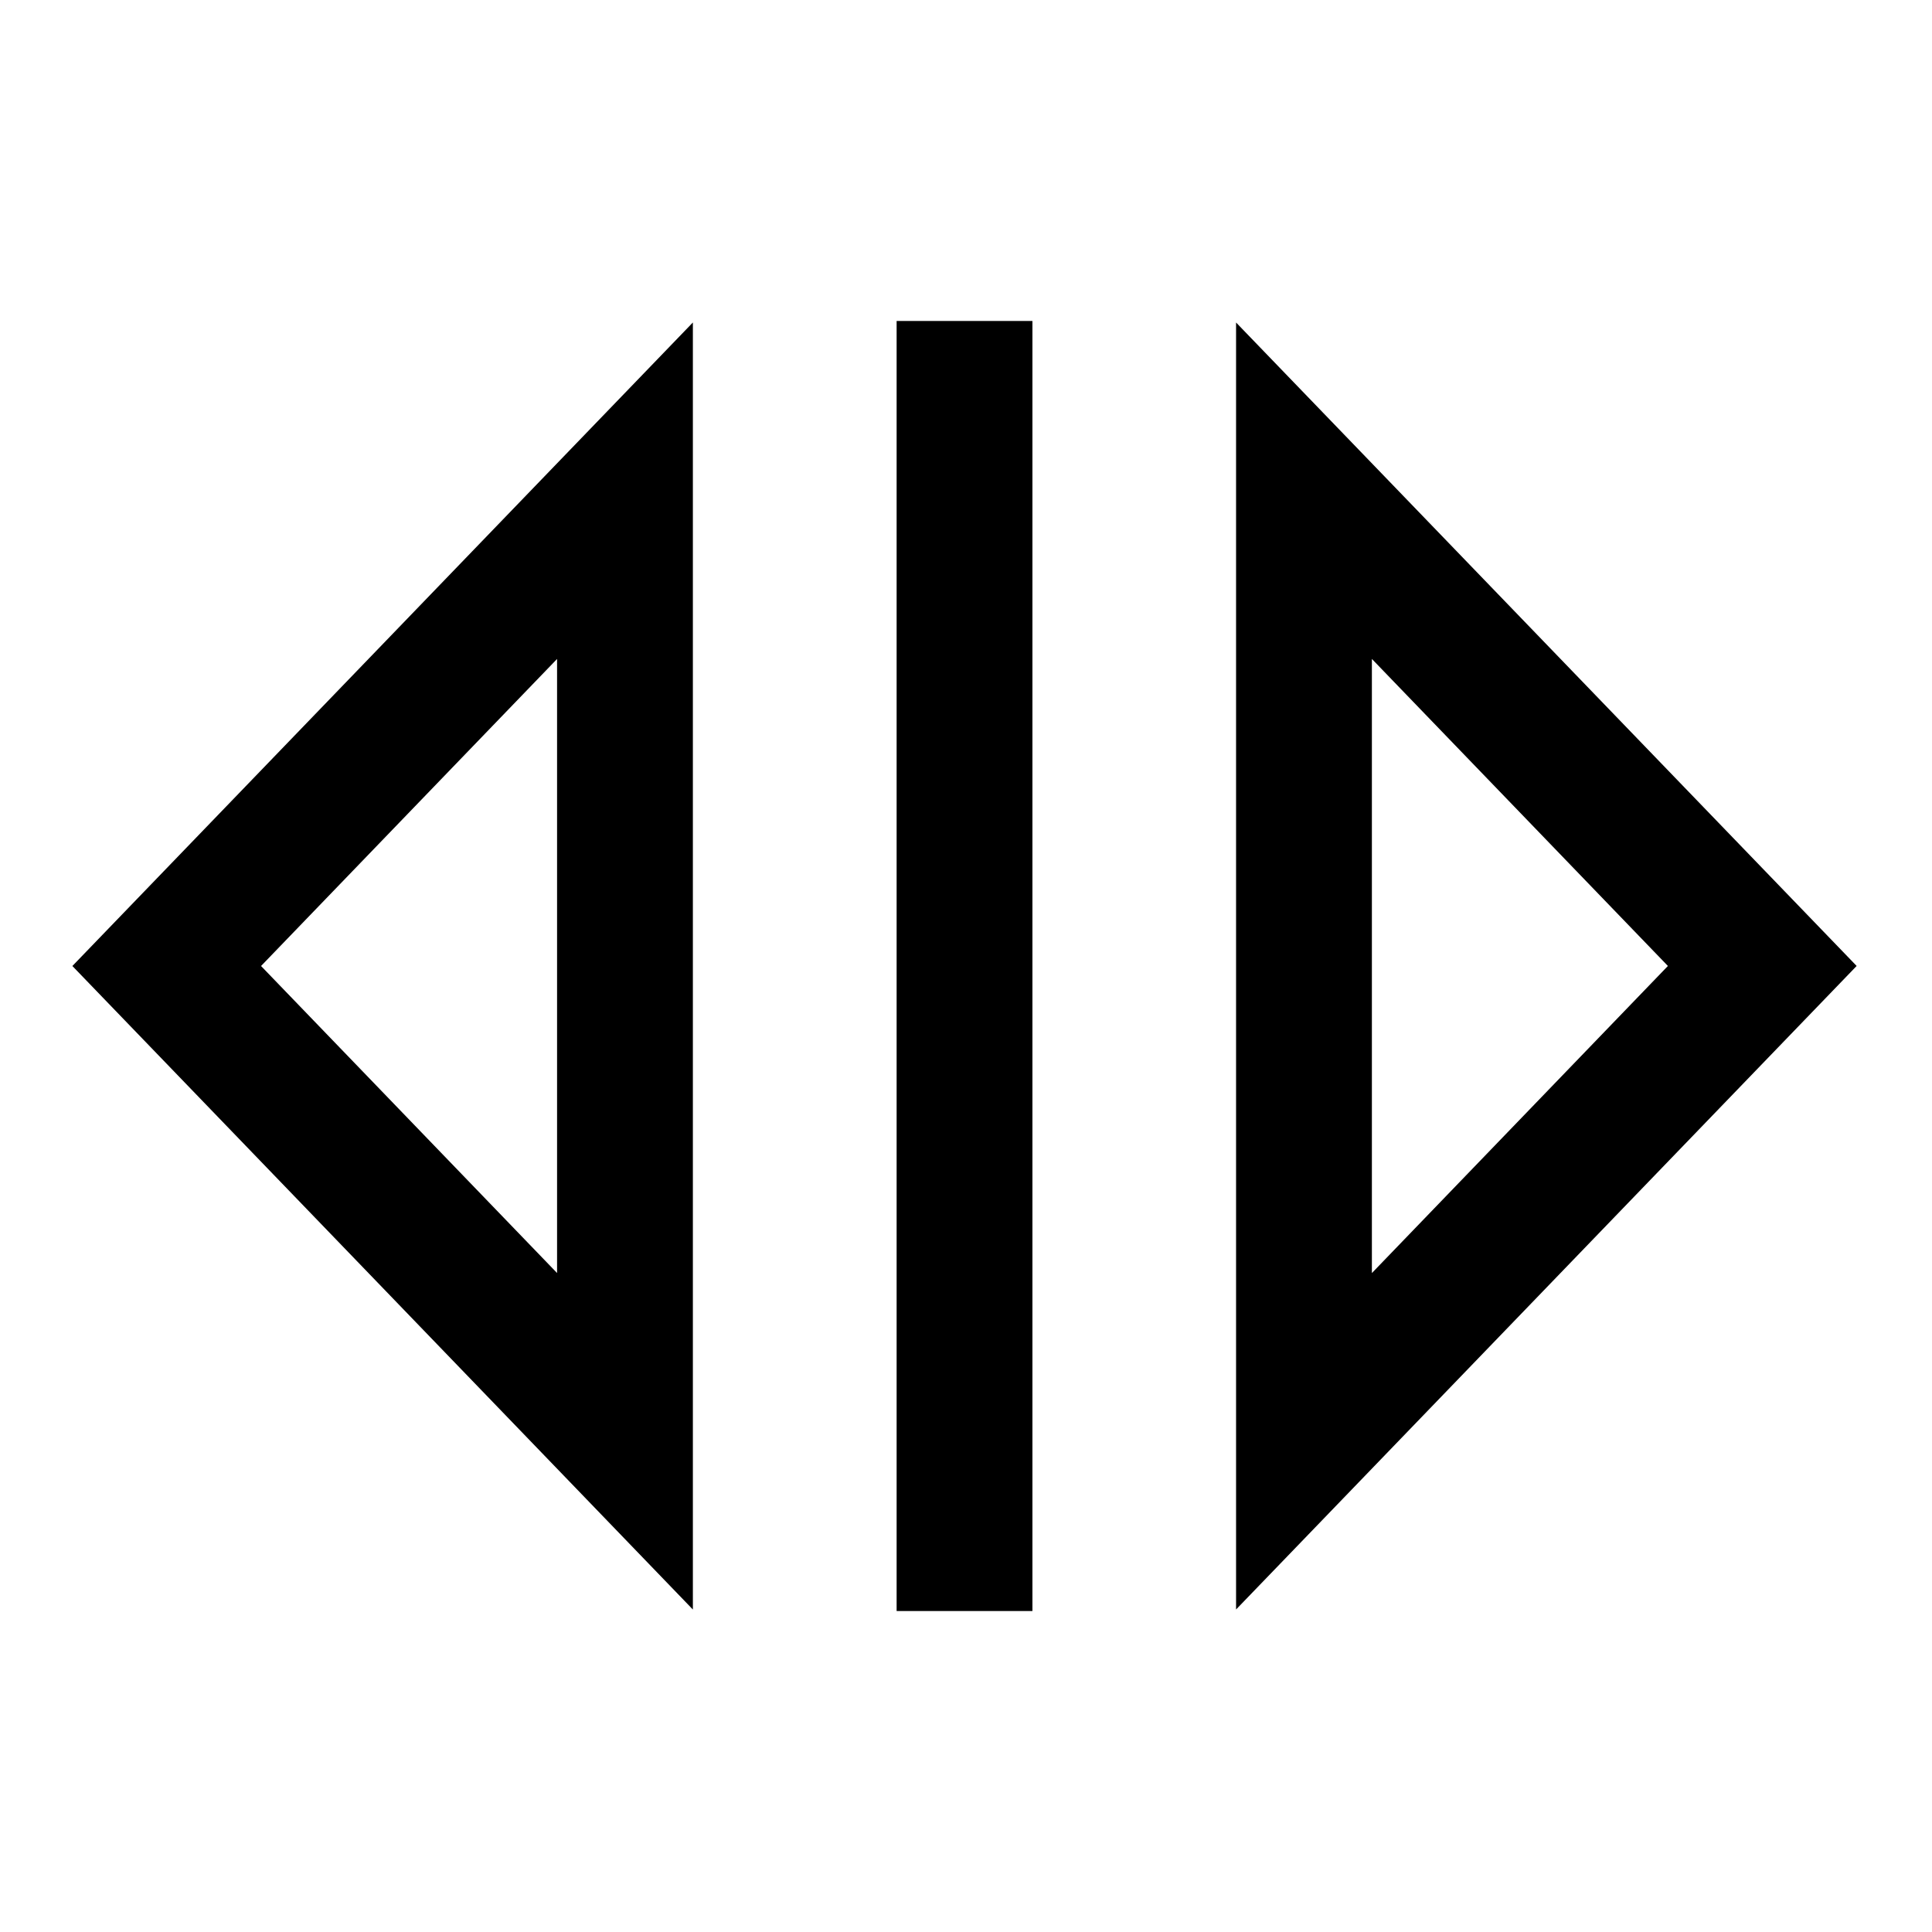 <?xml version="1.0" encoding="UTF-8"?>
<!-- Uploaded to: SVG Repo, www.svgrepo.com, Generator: SVG Repo Mixer Tools -->
<svg fill="#000000" width="800px" height="800px" version="1.1" viewBox="144 144 512 512" xmlns="http://www.w3.org/2000/svg">
 <path d="m213.18 400 78.449 81.363v-162.73zm114.44 170.54-164.44-170.54 164.44-170.54zm143.95-0.012v-341.06l164.46 170.52zm-89.957 0.406v-341.87h35.988v341.87zm125.95-252.31v162.75l78.449-81.383z" fill-rule="evenodd"/>
</svg>